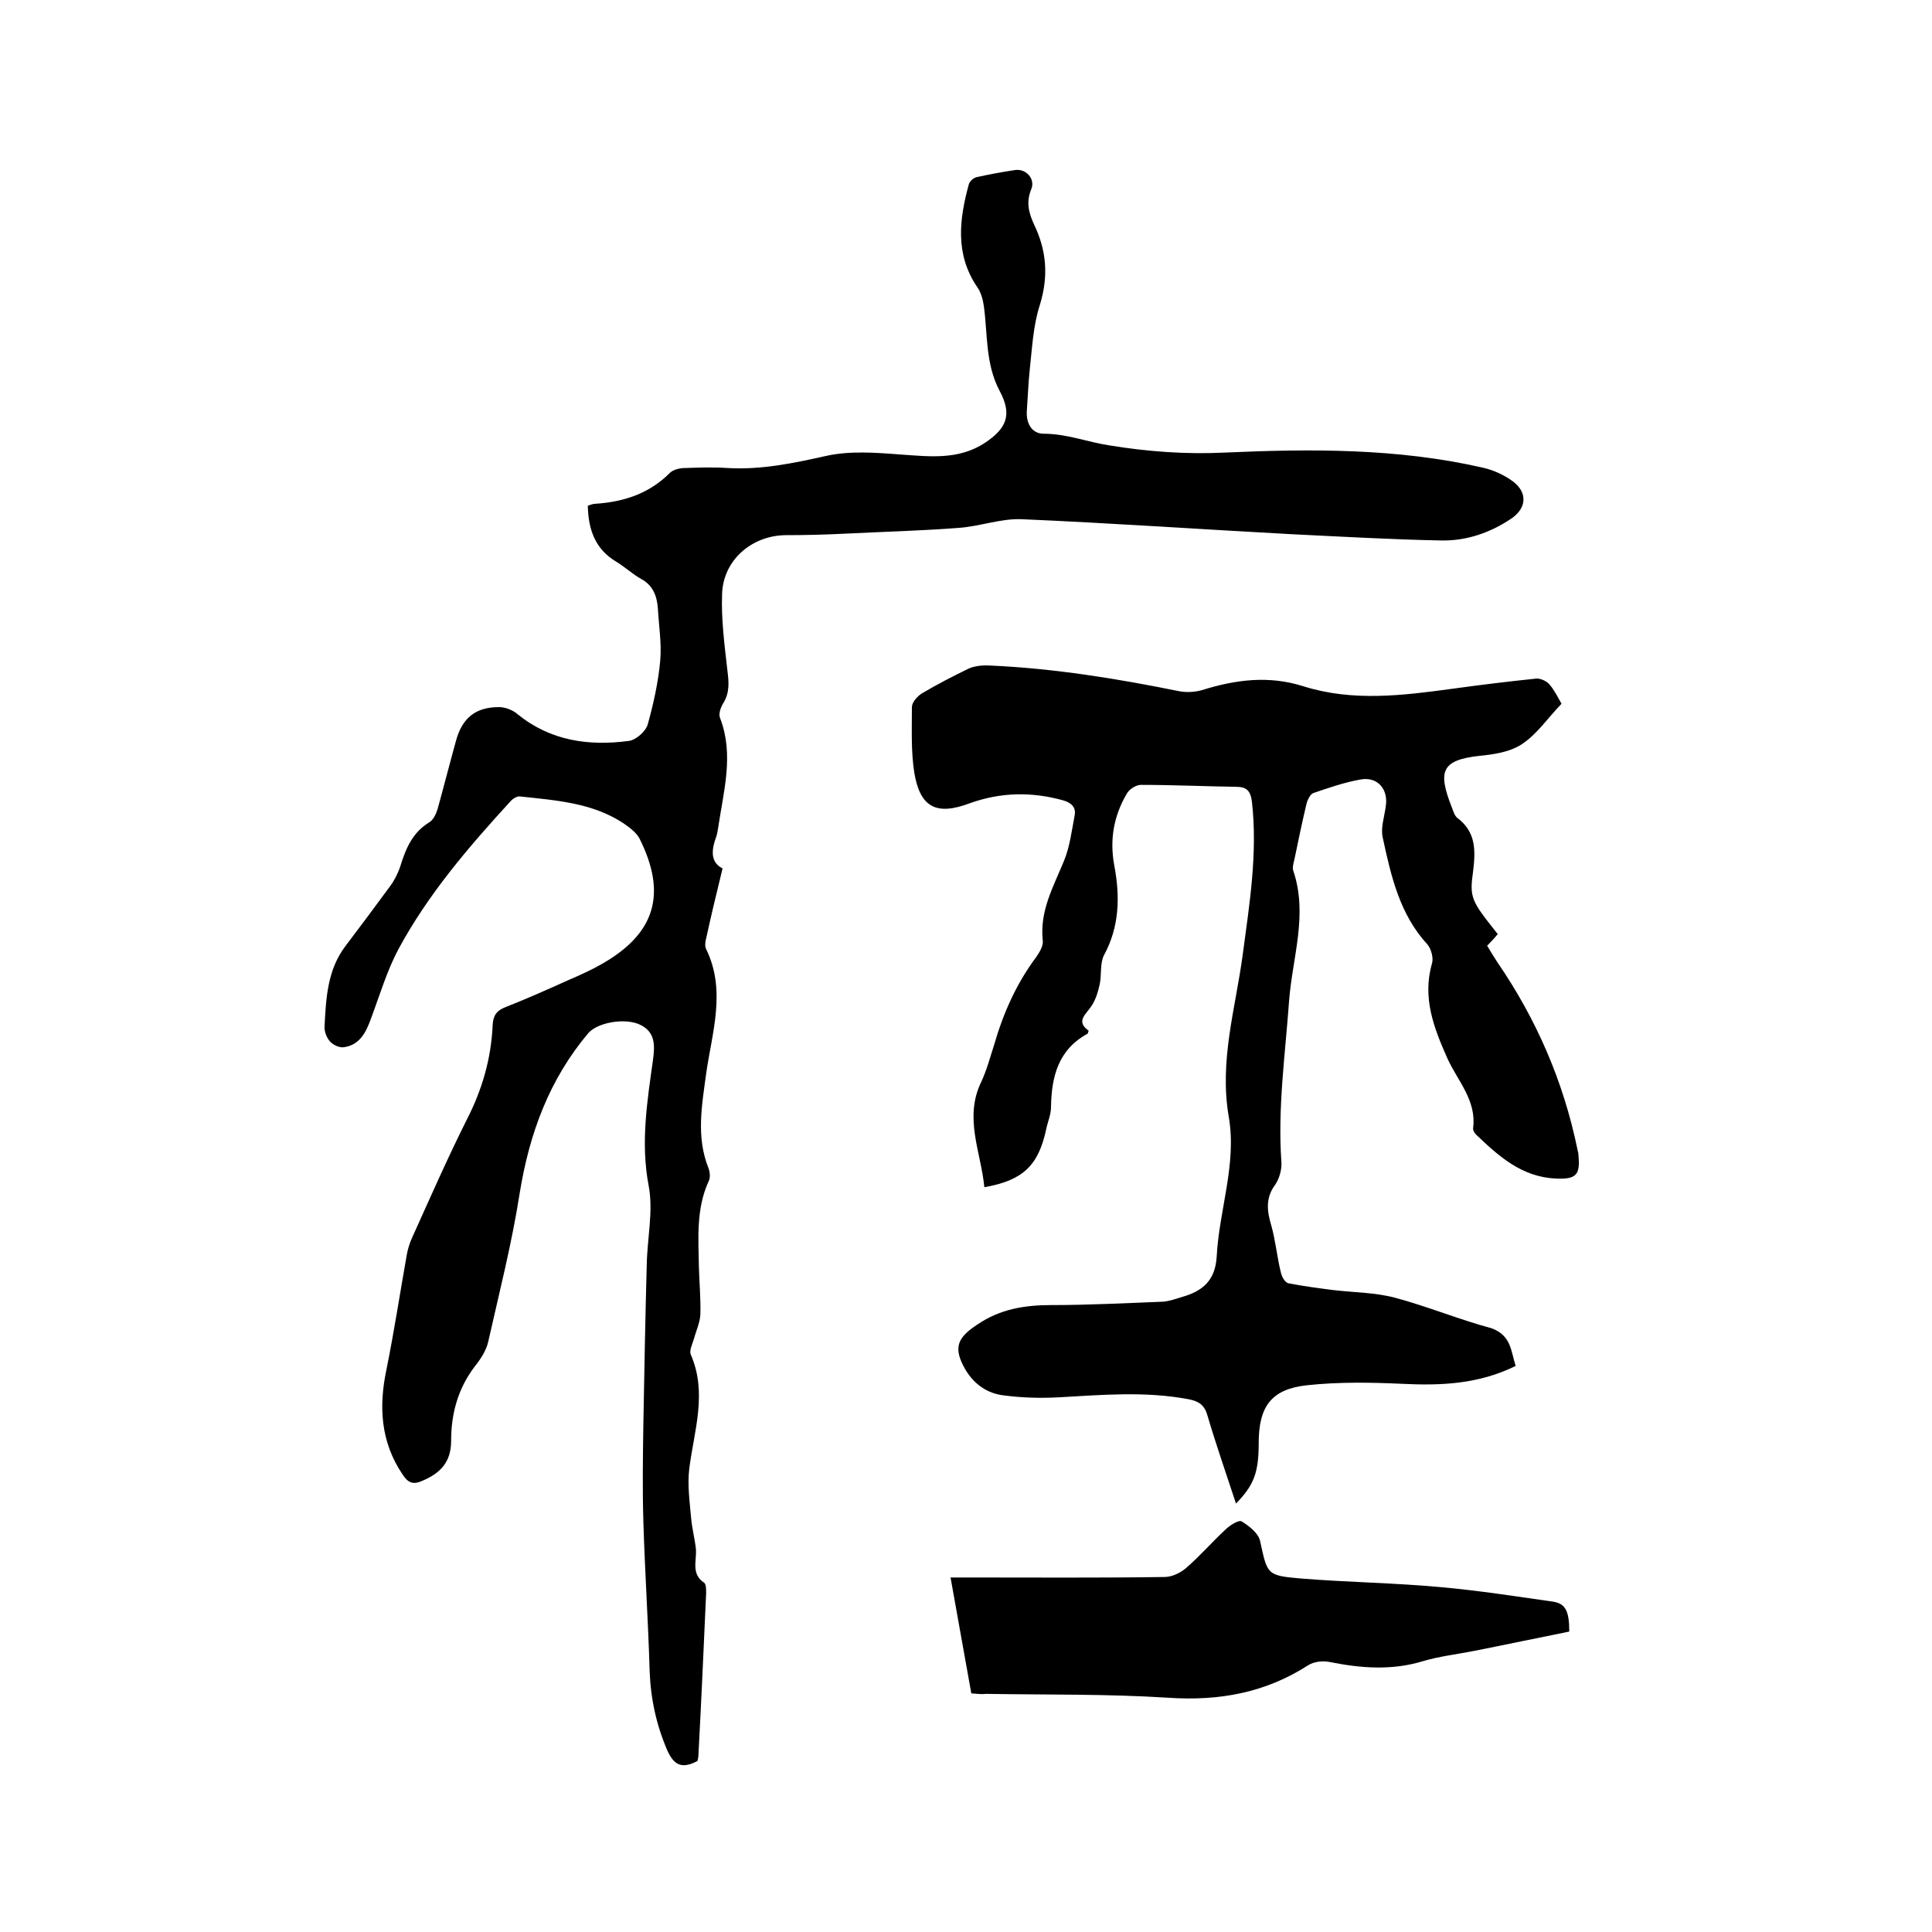 <svg enable-background="new 0 0 400 400" viewBox="0 0 400 400" xmlns="http://www.w3.org/2000/svg"><path d="m149.6 179.8c-1.3 5.3-2.4 9.9-3.4 14.5-.2.7-.3 1.6 0 2.2 4.2 8.6 1.2 17.3 0 25.8-.9 6.7-2.1 13.1.5 19.6.3.8.4 2 0 2.7-2.6 5.7-2.1 11.8-2 17.8.1 3.3.4 6.6.3 9.8-.1 1.7-.9 3.4-1.4 5.2-.3 1-.9 2.2-.6 3 3.5 8 .7 15.8-.3 23.7-.4 3.4.1 6.9.4 10.3.2 2.2.8 4.4 1 6.5.1 2.4-1 5 1.7 6.8.4.3.4 1.4.4 2.1-.5 11.2-1 22.4-1.6 33.6 0 .4-.1.8-.2 1.2-2.9 1.5-4.7 1.2-6.2-2.1-2.3-5.3-3.5-10.8-3.7-16.6-.3-10.3-1-20.7-1.3-31-.2-6.6-.1-13.3 0-20 .2-11 .4-22 .7-33 .1-5.5 1.4-11.2.4-16.4-1.7-8.9-.3-17.5.9-26.1.4-3 .5-5.8-2.8-7.3-3.1-1.4-8.7-.4-10.6 1.8-8.1 9.6-12.2 20.8-14.2 33.1-1.6 10.3-4.2 20.5-6.5 30.7-.4 1.9-1.6 3.7-2.8 5.2-3.5 4.6-4.9 9.8-4.9 15.4 0 4.4-2.2 6.7-6 8.3-2 .9-3 .3-4.1-1.4-4.5-6.7-4.9-14-3.3-21.6 1.6-7.9 2.8-15.8 4.2-23.7.2-1.2.6-2.5 1.1-3.6 3.7-8.2 7.3-16.4 11.3-24.4 3.2-6.2 5.1-12.7 5.4-19.7.1-1.9.8-3 2.7-3.7 4.3-1.7 8.6-3.6 12.8-5.5 2.3-1 4.6-2 6.9-3.3 11.2-6.3 13.8-14.5 8-26.1-.7-1.3-2.1-2.3-3.4-3.2-6.4-4.2-13.9-4.7-21.3-5.5-.7-.1-1.6.5-2.1 1.1-8.7 9.5-17 19.2-23.1 30.5-2.4 4.5-3.9 9.6-5.7 14.4-1 2.8-2.3 5.4-5.5 5.9-.9.2-2.3-.4-3-1.2s-1.2-2.1-1.1-3.2c.3-5.8.6-11.6 4.3-16.5 3.1-4.1 6.1-8.1 9.1-12.2 1-1.3 1.8-2.9 2.3-4.4 1.1-3.6 2.5-6.9 5.9-9 .9-.5 1.5-1.8 1.8-2.8 1.3-4.7 2.5-9.4 3.8-14.1 1.3-4.8 4.1-7 8.9-7 1.3 0 2.9.6 3.9 1.5 6.8 5.5 14.7 6.6 23 5.5 1.5-.2 3.5-2 3.9-3.4 1.2-4.3 2.2-8.8 2.6-13.3.3-3.5-.3-7.2-.5-10.8-.2-2.5-1-4.7-3.4-6-1.8-1-3.4-2.5-5.2-3.6-4.4-2.6-5.8-6.7-5.9-11.6.6-.2 1.1-.4 1.6-.4 5.9-.4 11.1-2.1 15.4-6.4.7-.7 2.1-1 3.1-1 3-.1 5.9-.2 8.9 0 6.9.4 13.6-1 20.3-2.5 4.9-1.1 10.3-.7 15.4-.3 6 .4 12 1.2 17.5-2.4 4.5-3 5.7-5.8 3.1-10.7-3-5.6-2.5-11.7-3.3-17.6-.2-1.4-.6-2.9-1.4-4-4.6-6.8-3.7-14-1.7-21.3.2-.6.9-1.2 1.5-1.4 2.7-.6 5.4-1.1 8.1-1.5 2.3-.3 4.2 1.9 3.3 4-1.1 2.7-.5 4.9.6 7.3 2.6 5.4 3 10.7 1.2 16.6-1.4 4.3-1.6 8.9-2.1 13.4-.3 2.8-.4 5.7-.6 8.5-.2 2.6 1 4.8 3.5 4.8 4.7 0 9 1.7 13.5 2.4 7.9 1.3 16 1.9 24 1.5 17.9-.8 35.7-.9 53.3 3.1 2.3.5 4.7 1.6 6.5 3 2.9 2.3 2.6 5.4-.4 7.5-4.4 3-9.4 4.7-14.6 4.6-10.3-.2-20.7-.8-31-1.3-18.6-1-37.2-2.3-55.8-3.1-4.4-.2-8.7 1.5-13.2 1.8-7.9.6-15.8.8-23.7 1.2-4 .2-8 .3-12.1.3-7 .1-12.9 5.2-13.1 12.2-.2 5.2.5 10.5 1.1 15.8.3 2.4.5 4.5-.8 6.7-.6.9-1.1 2.4-.7 3.2 2.9 7.6.7 15.1-.4 22.6-.1.6-.2 1.3-.4 1.9-1 2.7-1.3 5.3 1.3 6.6z"/><path d="m313.8 282.8c-7.7 3.8-15.5 4.1-23.6 3.7-6.5-.3-13.1-.4-19.6.3-7.4.8-10 4.4-10 12 0 6.1-1 8.7-4.7 12.5-2-6.1-4.1-12.1-5.9-18.2-.6-2.2-1.8-3-3.9-3.4-9-1.7-17.9-.9-26.9-.4-3.8.2-7.6.1-11.4-.4-3.4-.4-6.1-2.3-7.9-5.3-2.6-4.5-1.8-6.6 2.5-9.4 4.7-3.2 9.8-4 15.3-4 7.7 0 15.4-.4 23.1-.7 1.3-.1 2.7-.6 4-1 4.2-1.2 6.8-3.4 7.1-8.3.5-9.7 4.2-19.2 2.5-29-2-11.6 1.4-22.4 2.9-33.6 1.4-10.5 3.1-20.9 1.9-31.6-.3-2.3-1.1-3.1-3.3-3.1-6.6-.1-13.1-.4-19.7-.4-1 0-2.4.9-2.9 1.8-2.7 4.6-3.6 9.5-2.6 14.9 1.2 6.3 1.1 12.6-2.1 18.5-.9 1.7-.5 4-.9 6-.3 1.5-.8 3.1-1.6 4.4-1.2 1.9-3.5 3.3-.7 5.3-.2.5-.2.6-.2.6-6.1 3.3-7.5 8.9-7.6 15.2 0 1.6-.7 3.1-1 4.6-1.6 7.5-4.8 10.6-12.8 12-.7-7.3-4.3-14.4-.6-21.9 1.1-2.4 1.8-5 2.6-7.5 1.9-6.6 4.6-12.7 8.7-18.2.7-1 1.5-2.3 1.4-3.4-.7-6.2 2.2-11.2 4.4-16.6 1.2-2.9 1.6-6.3 2.2-9.4.3-1.7-.7-2.6-2.4-3.1-6.5-1.8-12.9-1.7-19.3.6-6.9 2.6-10.3.9-11.5-6.3-.7-4.4-.5-9-.5-13.6 0-1 1.1-2.2 2-2.8 3.2-1.9 6.5-3.6 9.8-5.2 1.4-.6 3.1-.7 4.6-.6 13.1.6 26.1 2.7 38.9 5.3 1.5.3 3.2.2 4.7-.2 7-2.2 13.9-3.1 21.1-.8 10.2 3.2 20.5 1.9 30.8.5 5.8-.8 11.5-1.5 17.3-2.1.9-.1 2.2.5 2.8 1.2 1.1 1.3 1.8 2.8 2.5 4-2.8 2.9-5 6.2-8.1 8.3-2.5 1.7-5.9 2.2-9 2.5-7.9.9-8.5 3.3-5.6 10.7.3.8.6 1.8 1.2 2.2 3.8 2.9 3.7 6.7 3.2 10.9-.8 5.6-.4 6.2 5.1 13.1-.6.7-1.3 1.5-2.2 2.4.7 1.2 1.4 2.3 2.1 3.4 8.1 11.8 13.7 24.7 16.6 38.8.1.4.2.8.2 1.2.4 4.1-.5 5-4.7 4.8-7-.3-11.8-4.6-16.5-9.1-.3-.3-.7-.9-.6-1.4.7-5.7-3.2-9.7-5.3-14.3-2.8-6.3-5.3-12.6-3.2-19.8.3-1.1-.2-3-1-3.9-5.7-6.2-7.5-14.1-9.2-22-.5-2 .3-4.3.6-6.5.6-3.6-1.7-6.3-5.3-5.6-3.3.6-6.5 1.7-9.7 2.8-.6.2-1.2 1.4-1.4 2.2-.9 3.8-1.7 7.6-2.5 11.5-.2.8-.5 1.8-.2 2.5 3 9-.2 17.8-.9 26.7-.8 11.2-2.4 22.3-1.6 33.5.1 1.5-.4 3.4-1.3 4.7-2 2.7-1.7 5.4-.8 8.4.9 3.2 1.2 6.6 2 9.8.2.9.9 2.1 1.6 2.2 3.1.6 6.2 1 9.3 1.4 4.3.5 8.7.5 12.8 1.6 6.7 1.8 13.2 4.5 19.9 6.3 4.1 1.5 4 4.7 5 7.8z"/><path d="m201.1 350.6c-1.4-7.9-2.8-15.7-4.3-24h3.7c13.5 0 27.1.1 40.6-.1 1.5 0 3.2-.8 4.4-1.8 2.9-2.5 5.4-5.4 8.2-8 .9-.9 2.8-2.1 3.4-1.7 1.6 1 3.5 2.5 3.8 4.1 1.5 6.8 1.3 7.1 8.3 7.7 9.7.8 19.4.9 29.1 1.8 7.8.7 15.5 1.9 23.2 3 2.6.4 3.4 1.9 3.4 6.2-6.5 1.3-13.1 2.7-19.7 4-3.5.7-7.1 1.1-10.5 2.1-6.5 2-12.9 1.5-19.4.2-1.4-.3-3.3-.1-4.5.7-8.9 5.7-18.4 7.4-28.9 6.7-12.5-.8-25.1-.6-37.7-.8-.9.1-1.9 0-3.1-.1z"/></svg>